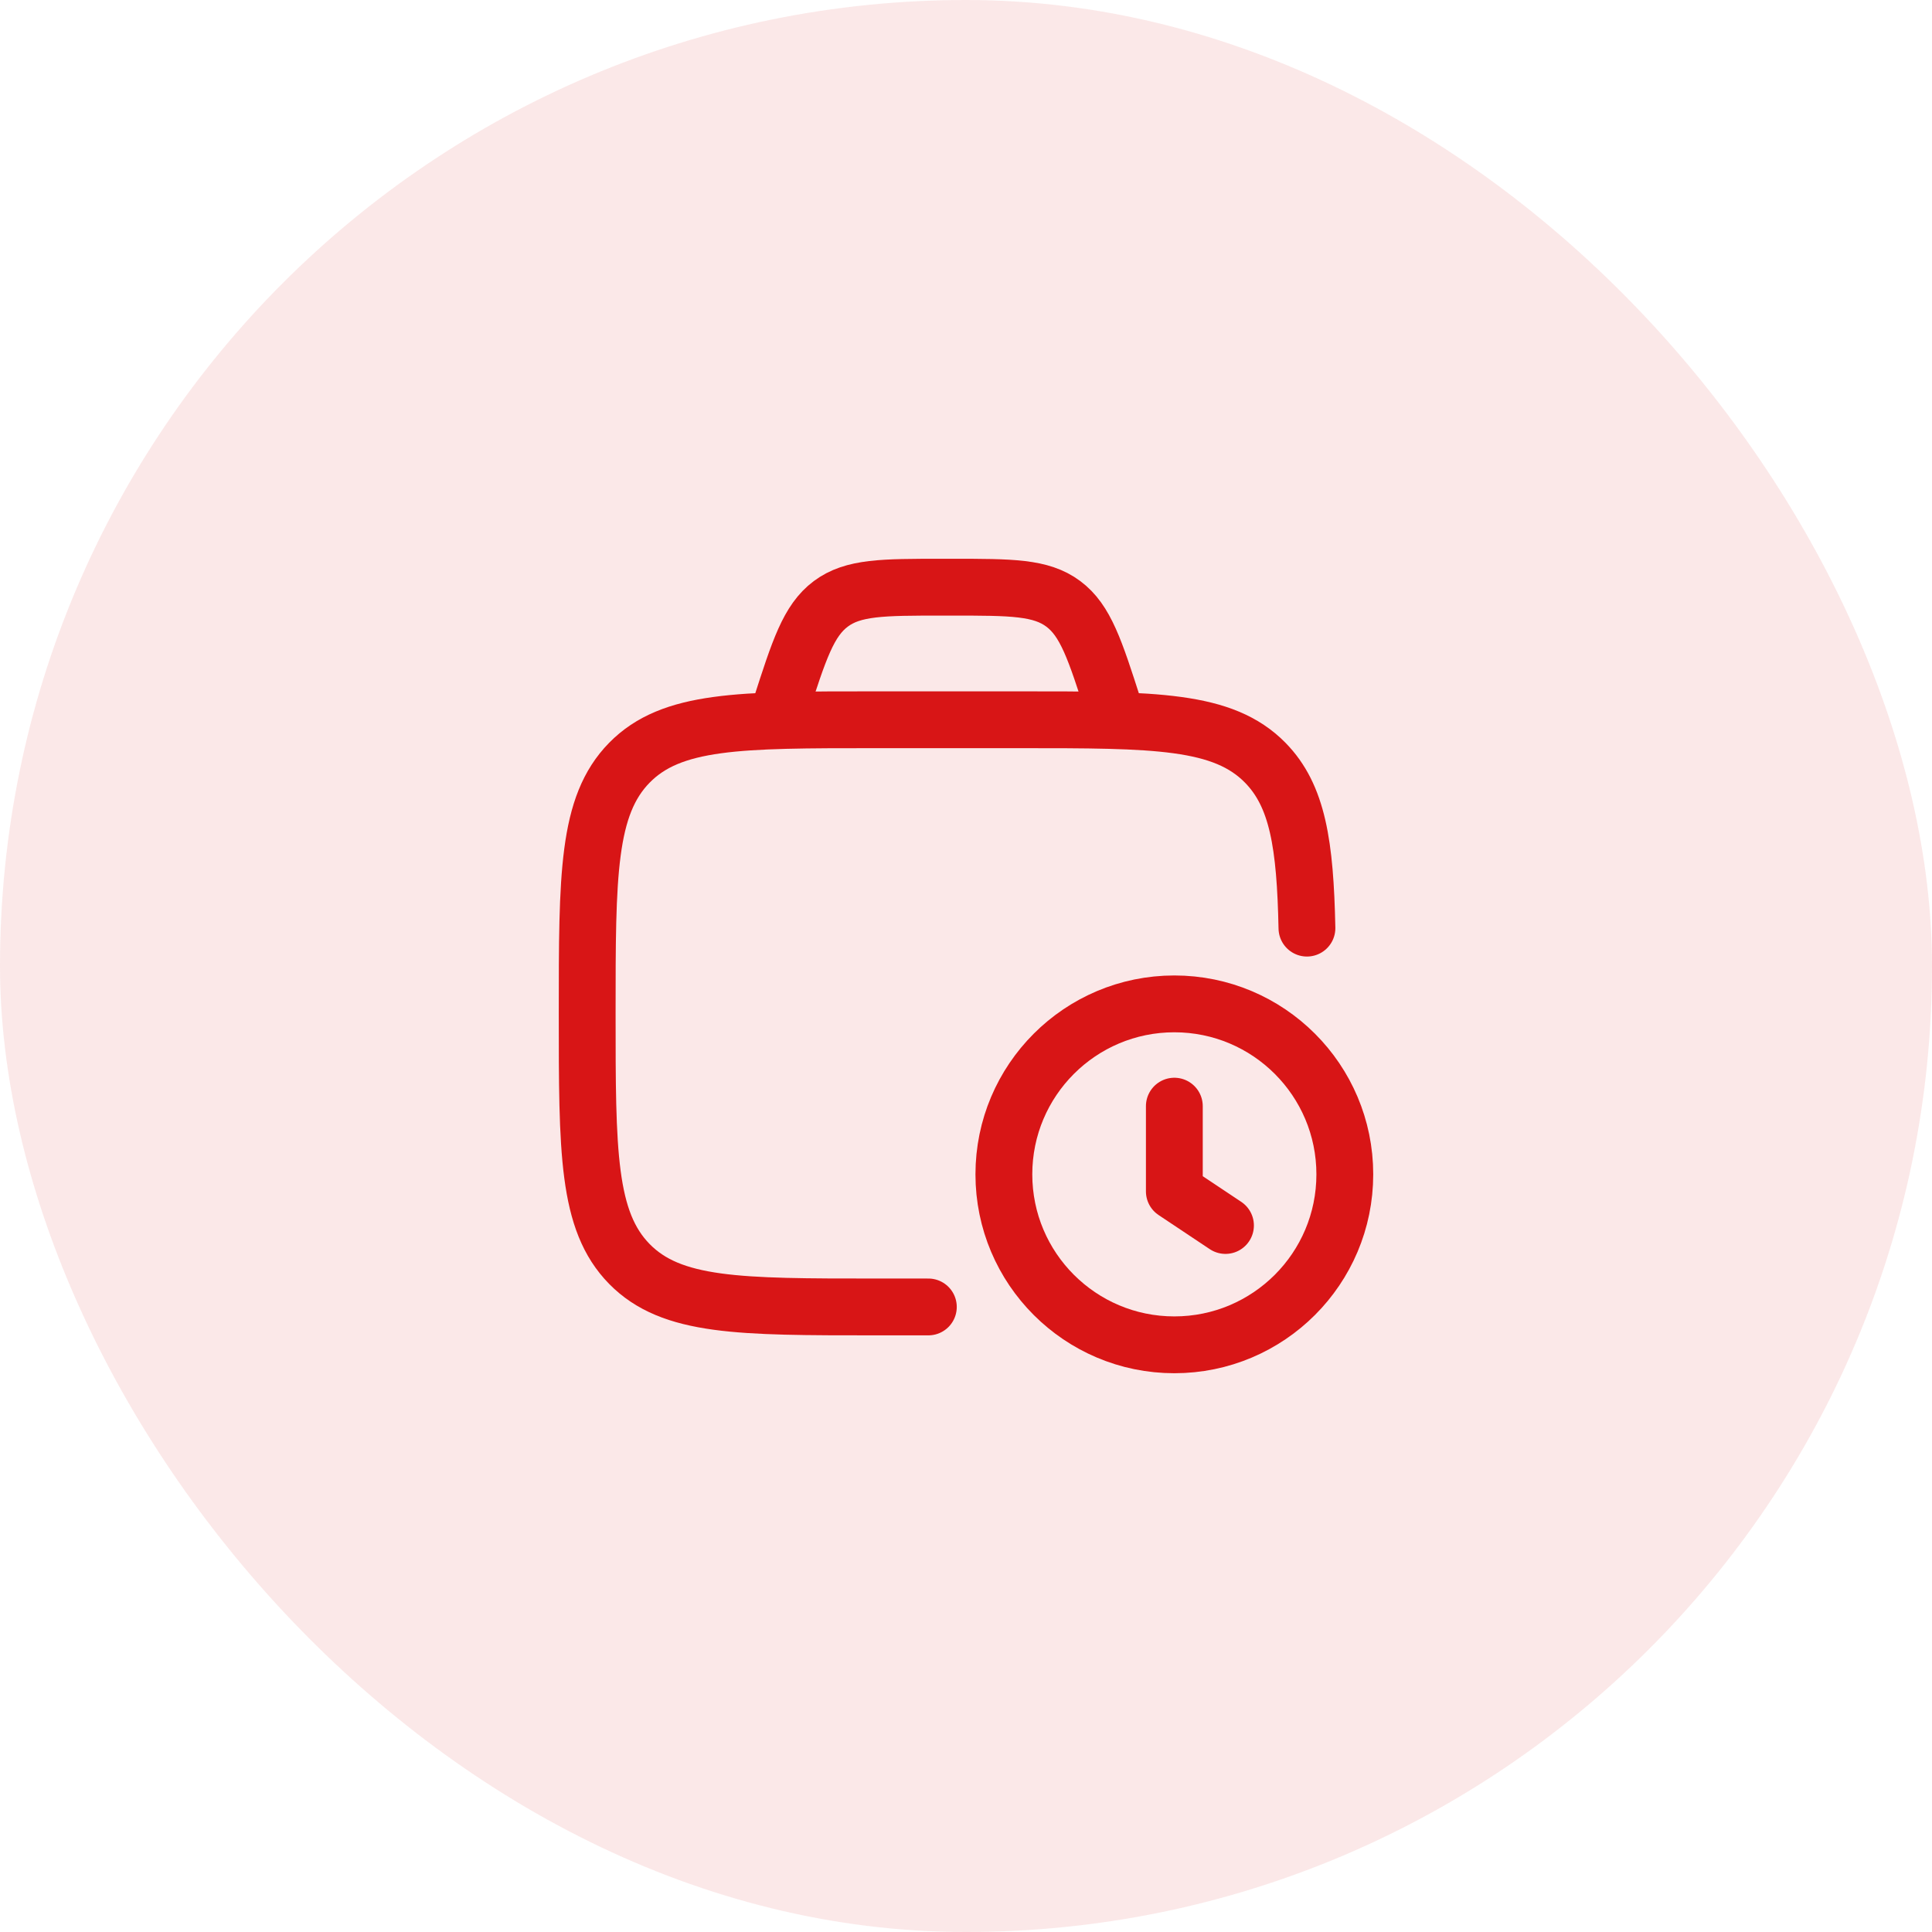 <svg width="68" height="68" viewBox="0 0 68 68" fill="none" xmlns="http://www.w3.org/2000/svg">
<rect width="68" height="68" rx="34" fill="#D81516" fill-opacity="0.1"/>
<path d="M32.675 46H30.807C26.027 46 23.637 46 22.152 44.487C20.667 42.973 20.667 40.538 20.667 35.667C20.667 30.795 20.667 28.36 22.152 26.846C23.637 25.333 26.027 25.333 30.807 25.333H35.878C40.658 25.333 43.048 25.333 44.533 26.846C45.676 28.011 45.939 29.721 46 32.667" stroke="#D81516" stroke-width="2" stroke-linecap="round" stroke-linejoin="round"/>
<path d="M43.133 43.133L41.333 41.933V38.933M35.333 41.333C35.333 44.647 38.02 47.333 41.333 47.333C44.647 47.333 47.333 44.647 47.333 41.333C47.333 38.02 44.647 35.333 41.333 35.333C38.02 35.333 35.333 38.02 35.333 41.333Z" stroke="#D81516" stroke-width="2" stroke-linecap="round" stroke-linejoin="round"/>
<path d="M39.333 25.333L39.201 24.921C38.541 22.868 38.211 21.841 37.425 21.254C36.639 20.667 35.596 20.667 33.509 20.667H33.158C31.071 20.667 30.027 20.667 29.241 21.254C28.456 21.841 28.126 22.868 27.466 24.921L27.333 25.333" stroke="#D81516" stroke-width="2" stroke-linecap="round" stroke-linejoin="round"/>
</svg>
